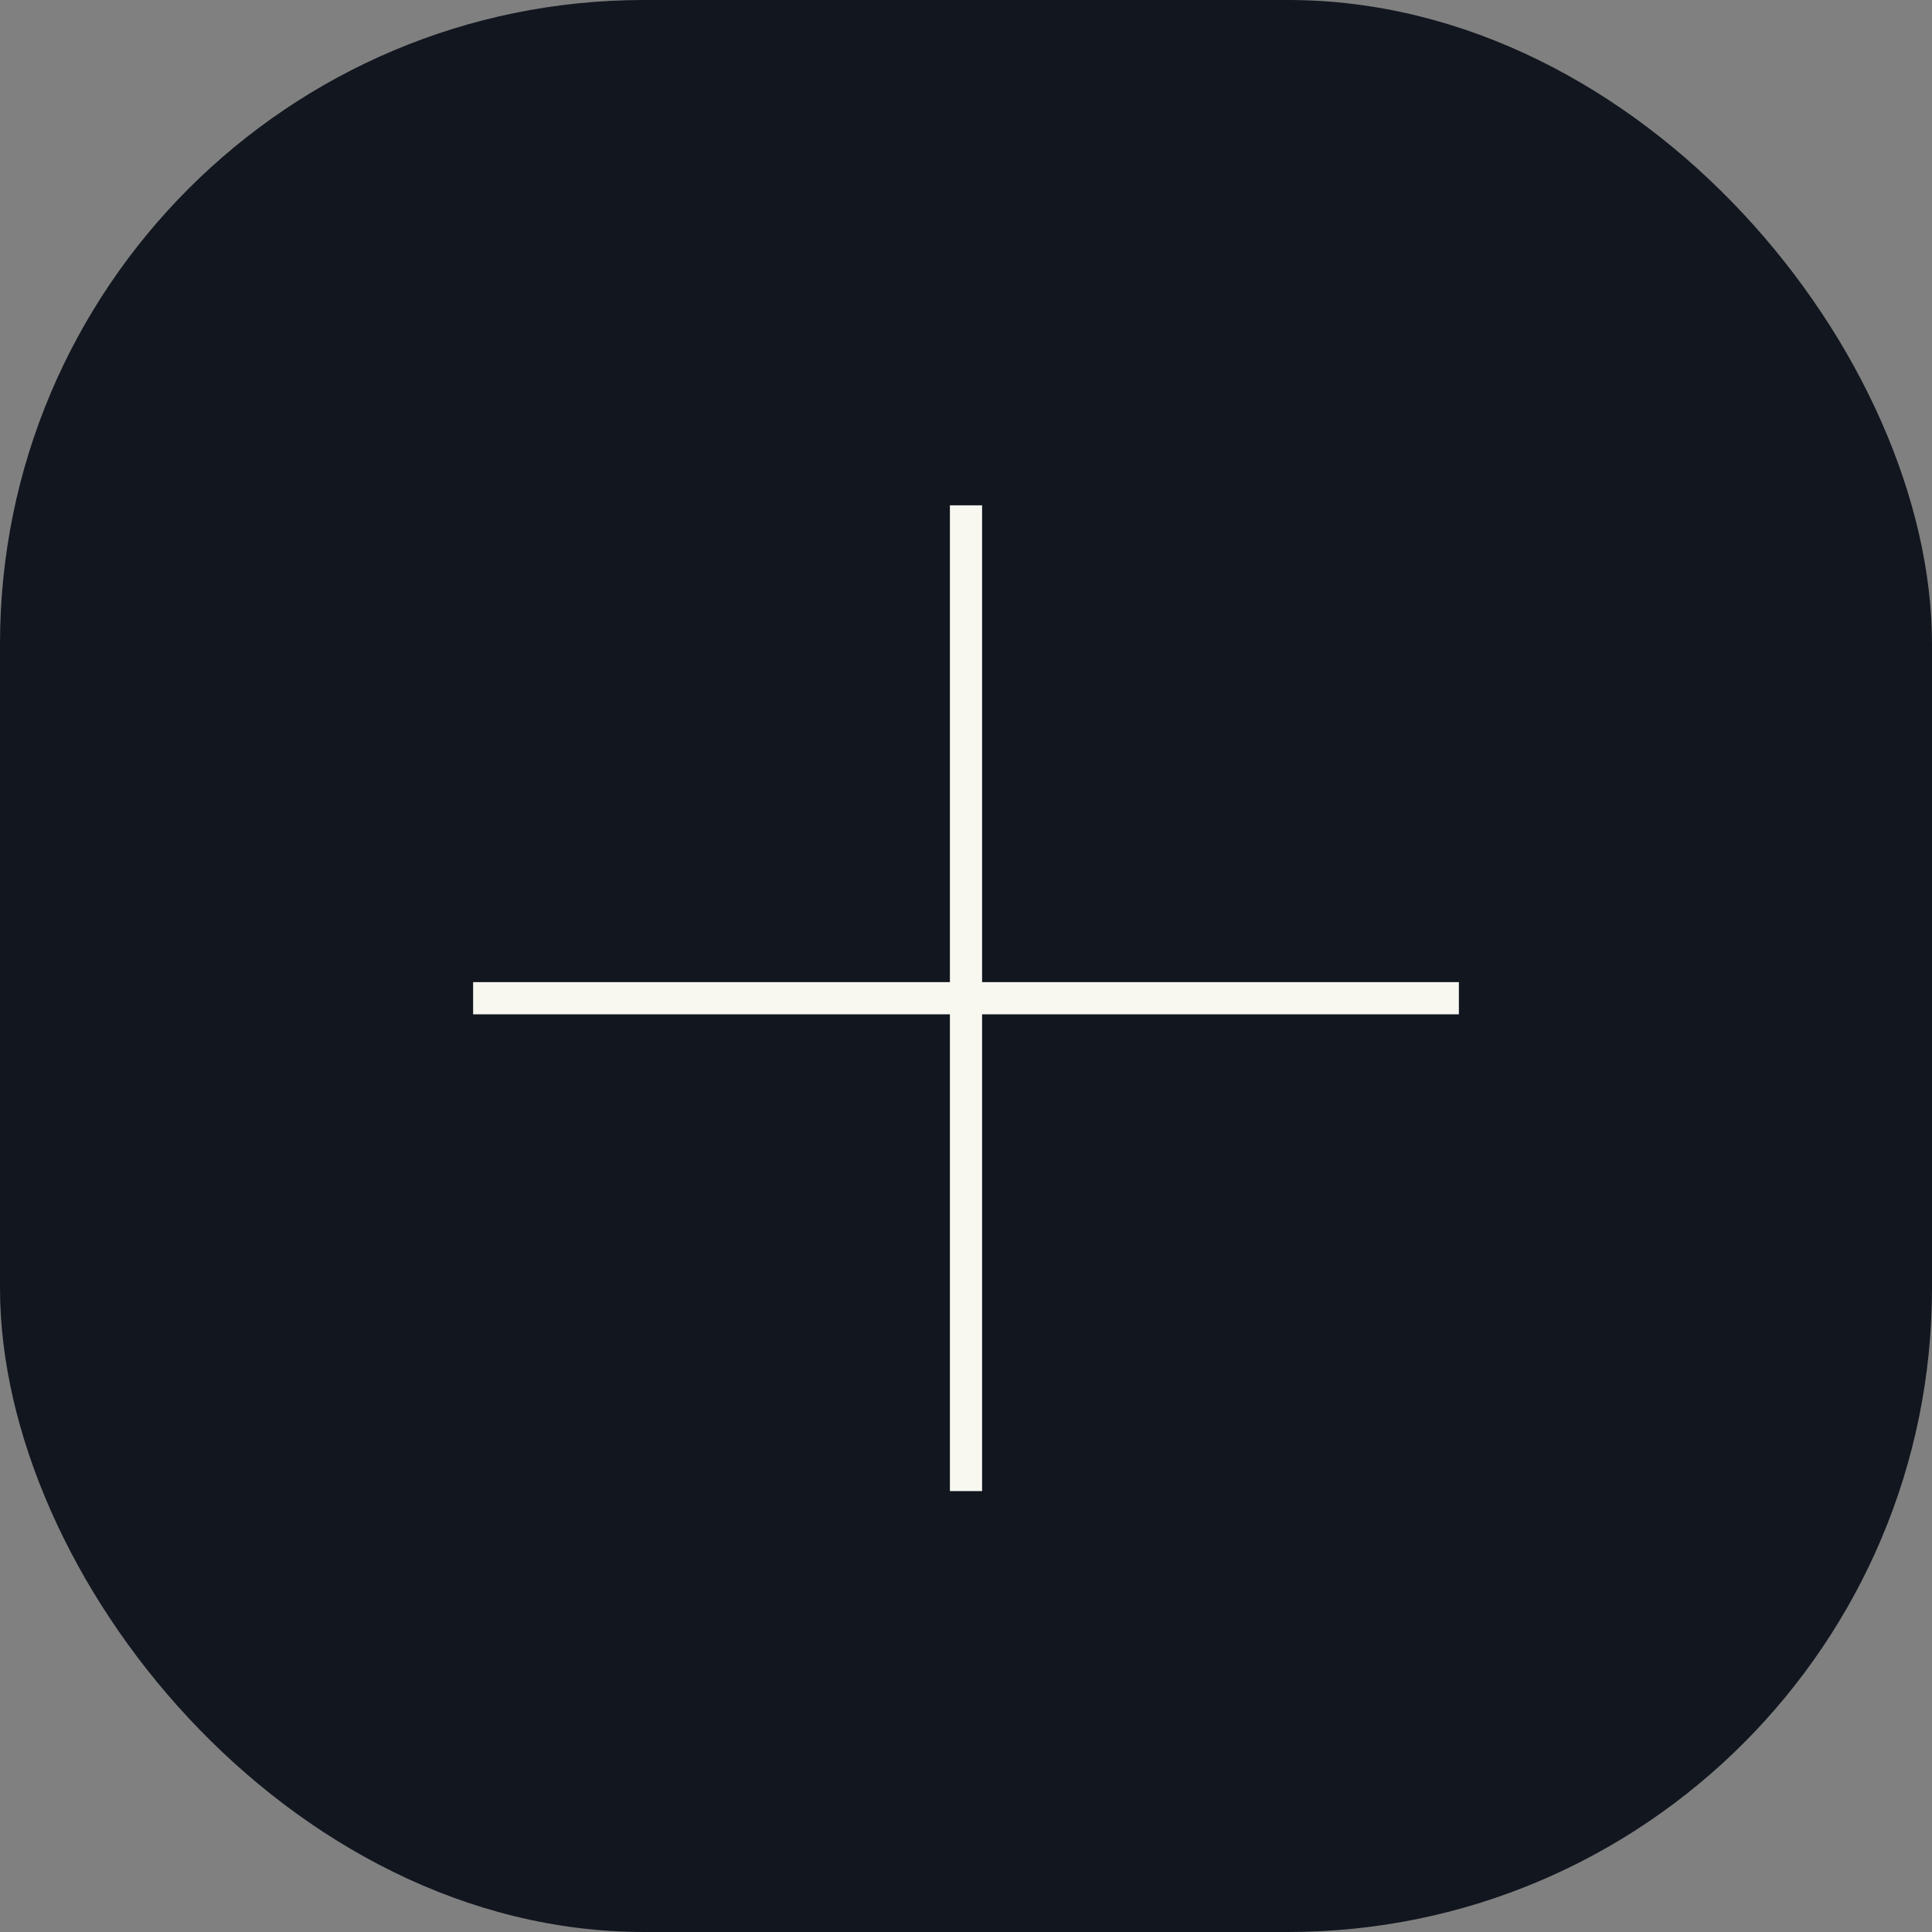 <?xml version="1.0" encoding="UTF-8"?> <svg xmlns="http://www.w3.org/2000/svg" width="60" height="60" viewBox="0 0 60 60" fill="none"><rect x="0" y="0" width="60" height="60" fill="#808080" stroke="none"/><rect width="60" height="60" rx="20" fill="#11161F"></rect><g clip-path="url(#clip0_151_738)"><path d="M30 16.193V45.807" stroke="#F8F8F0" stroke-linecap="square" stroke-linejoin="round"></path><path d="M44.807 31H15.193" stroke="#F8F8F0" stroke-linecap="square" stroke-linejoin="round"></path></g><defs><clipPath id="clip0_151_738"><rect width="22.628" height="22.628" fill="white" transform="translate(30 15) rotate(45)"></rect></clipPath></defs></svg> 